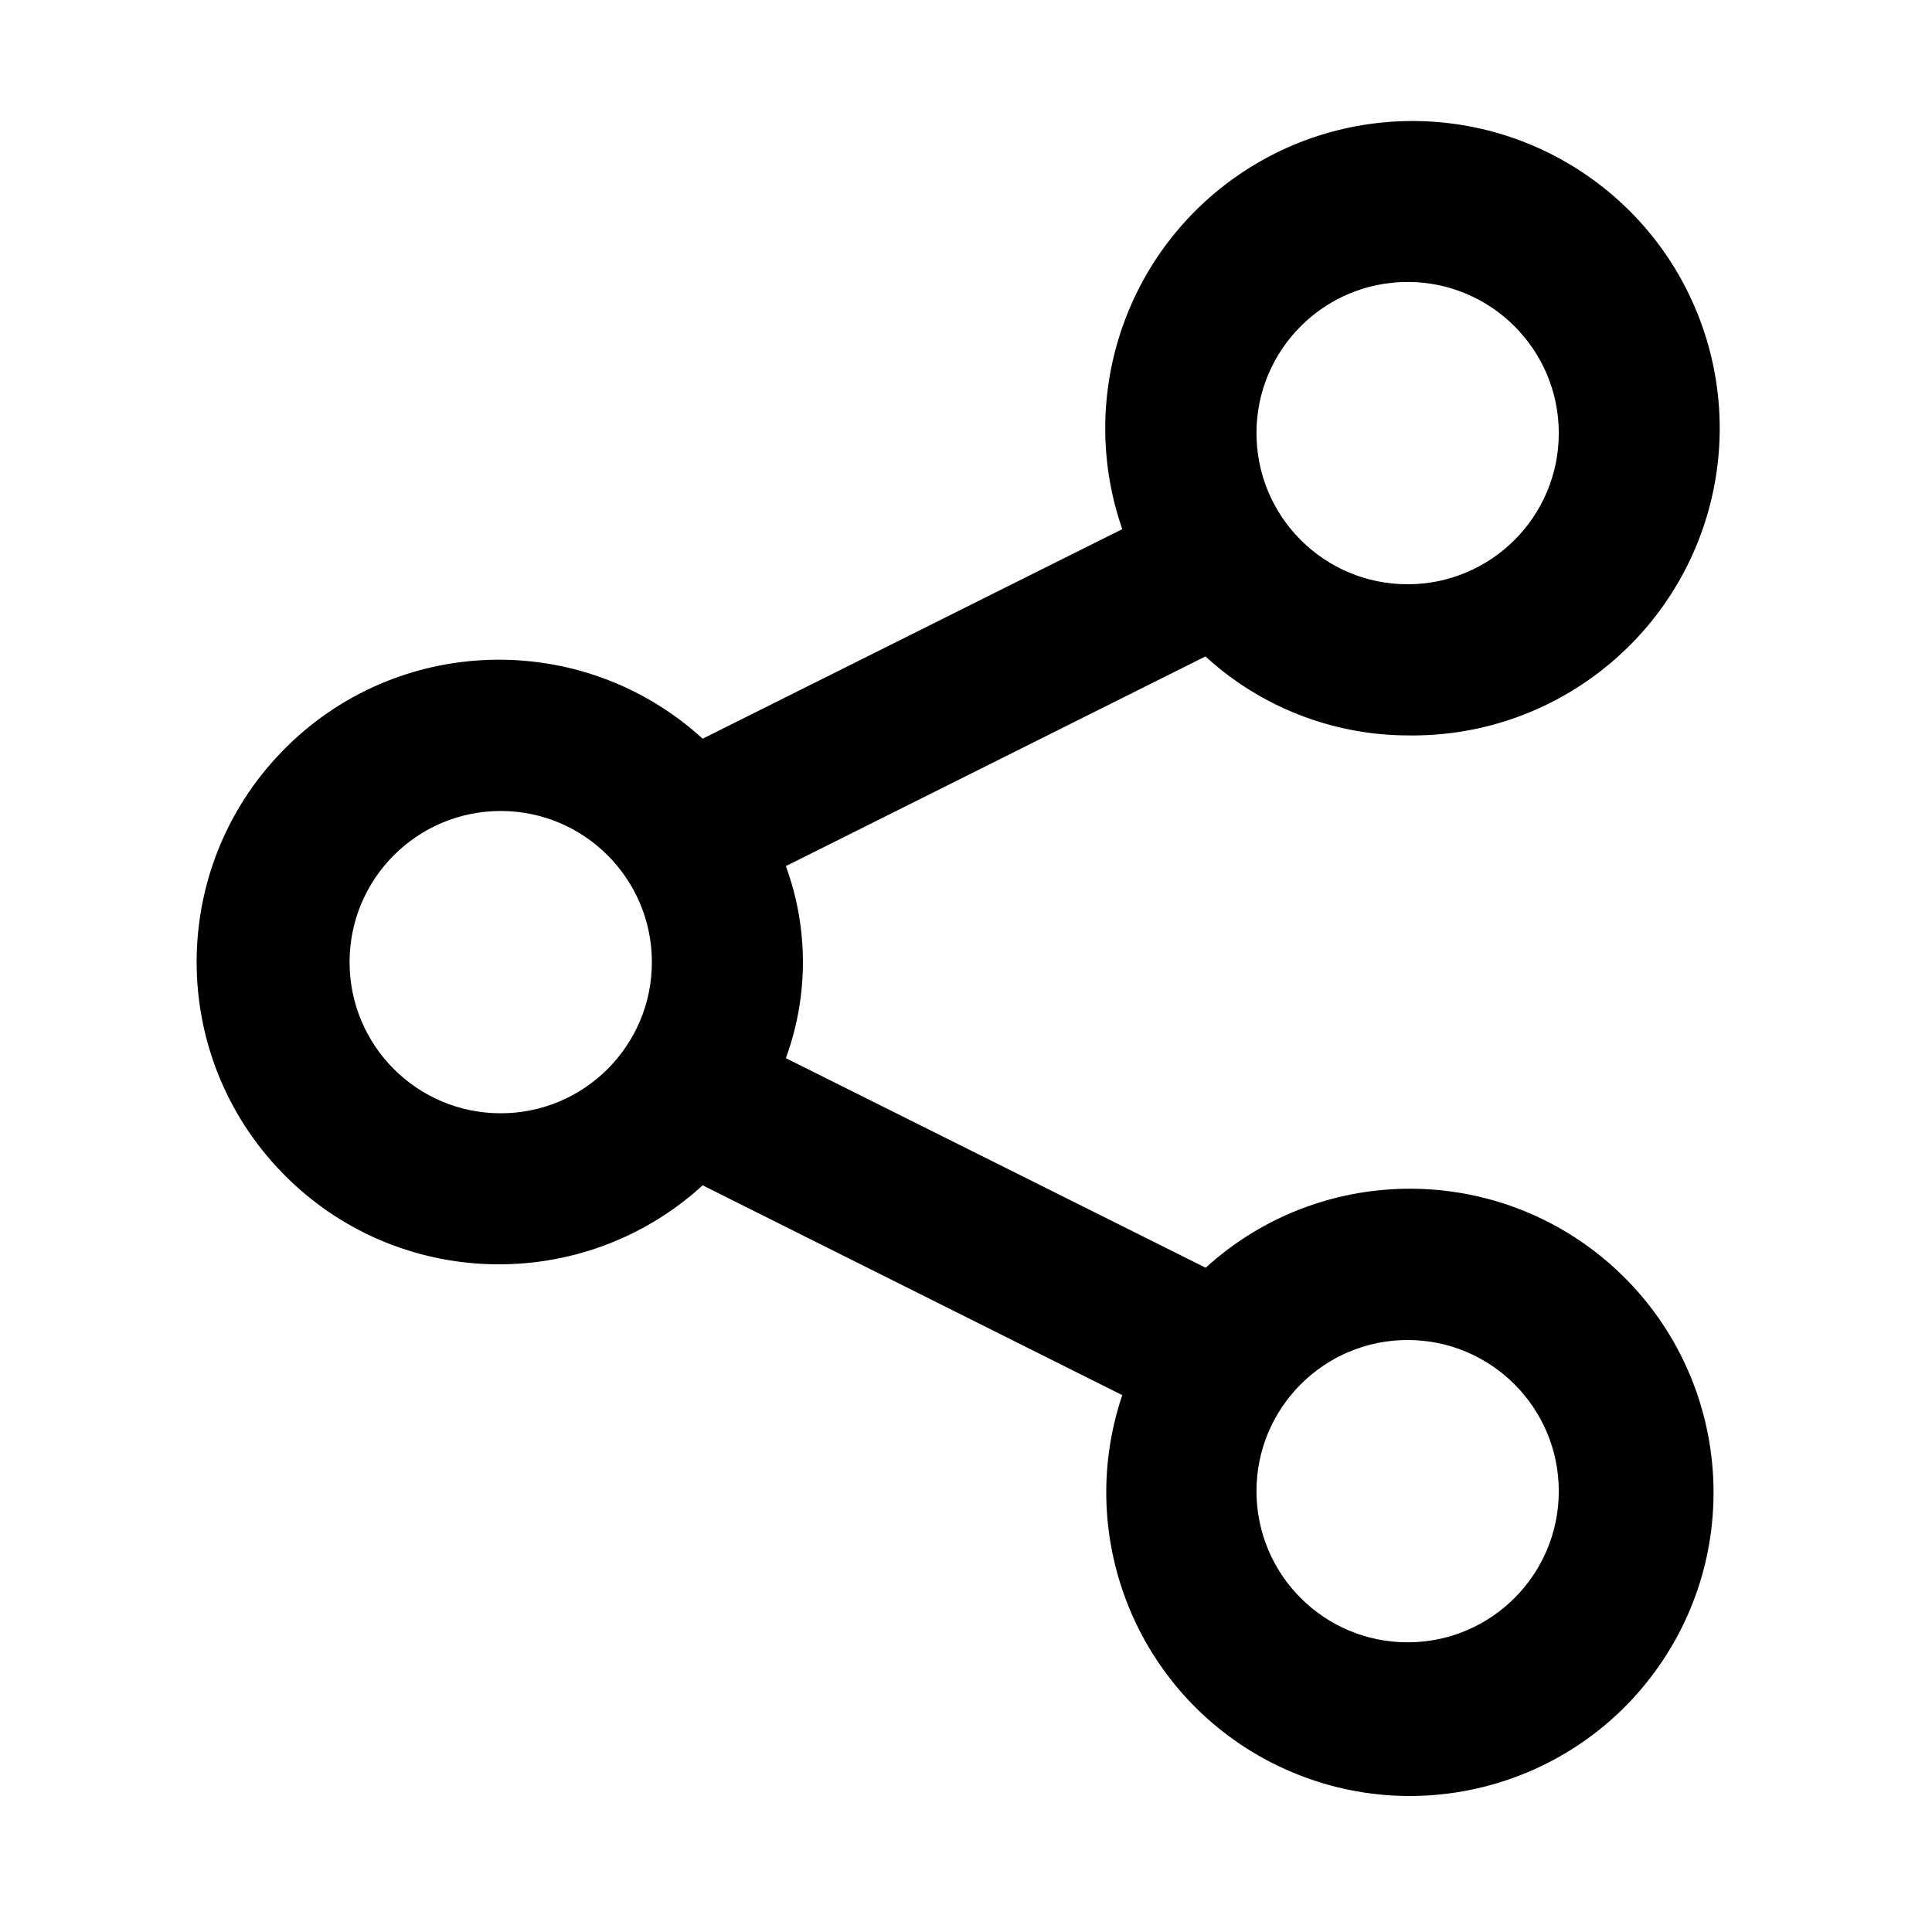 <svg xmlns="http://www.w3.org/2000/svg" width="17" height="17" viewBox="0 0 17 17">
    <path fill-rule="evenodd" d="M12.386 6.471c1.18.019 2.235-.73 2.608-1.85.372-1.12-.025-2.352-.981-3.043-.957-.692-2.251-.683-3.198.021-.947.705-1.327 1.942-.94 3.057L6.183 6.5c-1.062-.969-2.702-.919-3.702.113-1.001 1.032-1.001 2.672 0 3.704 1 1.032 2.64 1.082 3.702.113l3.692 1.846c-.43 1.274.153 2.67 1.362 3.258 1.21.588 2.668.186 3.405-.94.736-1.125.521-2.623-.503-3.496-1.023-.872-2.536-.848-3.53.057L6.915 9.311c.2-.546.2-1.144 0-1.69l3.692-1.845c.485.445 1.12.693 1.778.695zm0-3.99c.734 0 1.33.596 1.33 1.33 0 .735-.596 1.33-1.33 1.33-.735 0-1.33-.595-1.33-1.33 0-.734.595-1.33 1.33-1.33zm-7.98 7.315c-.735 0-1.33-.595-1.33-1.33 0-.734.595-1.33 1.33-1.33.734 0 1.33.596 1.33 1.33 0 .735-.596 1.33-1.33 1.33zm7.98 1.995c.734 0 1.33.596 1.33 1.33 0 .735-.596 1.33-1.33 1.33-.735 0-1.33-.595-1.33-1.33 0-.734.595-1.33 1.33-1.33z"/>
</svg>